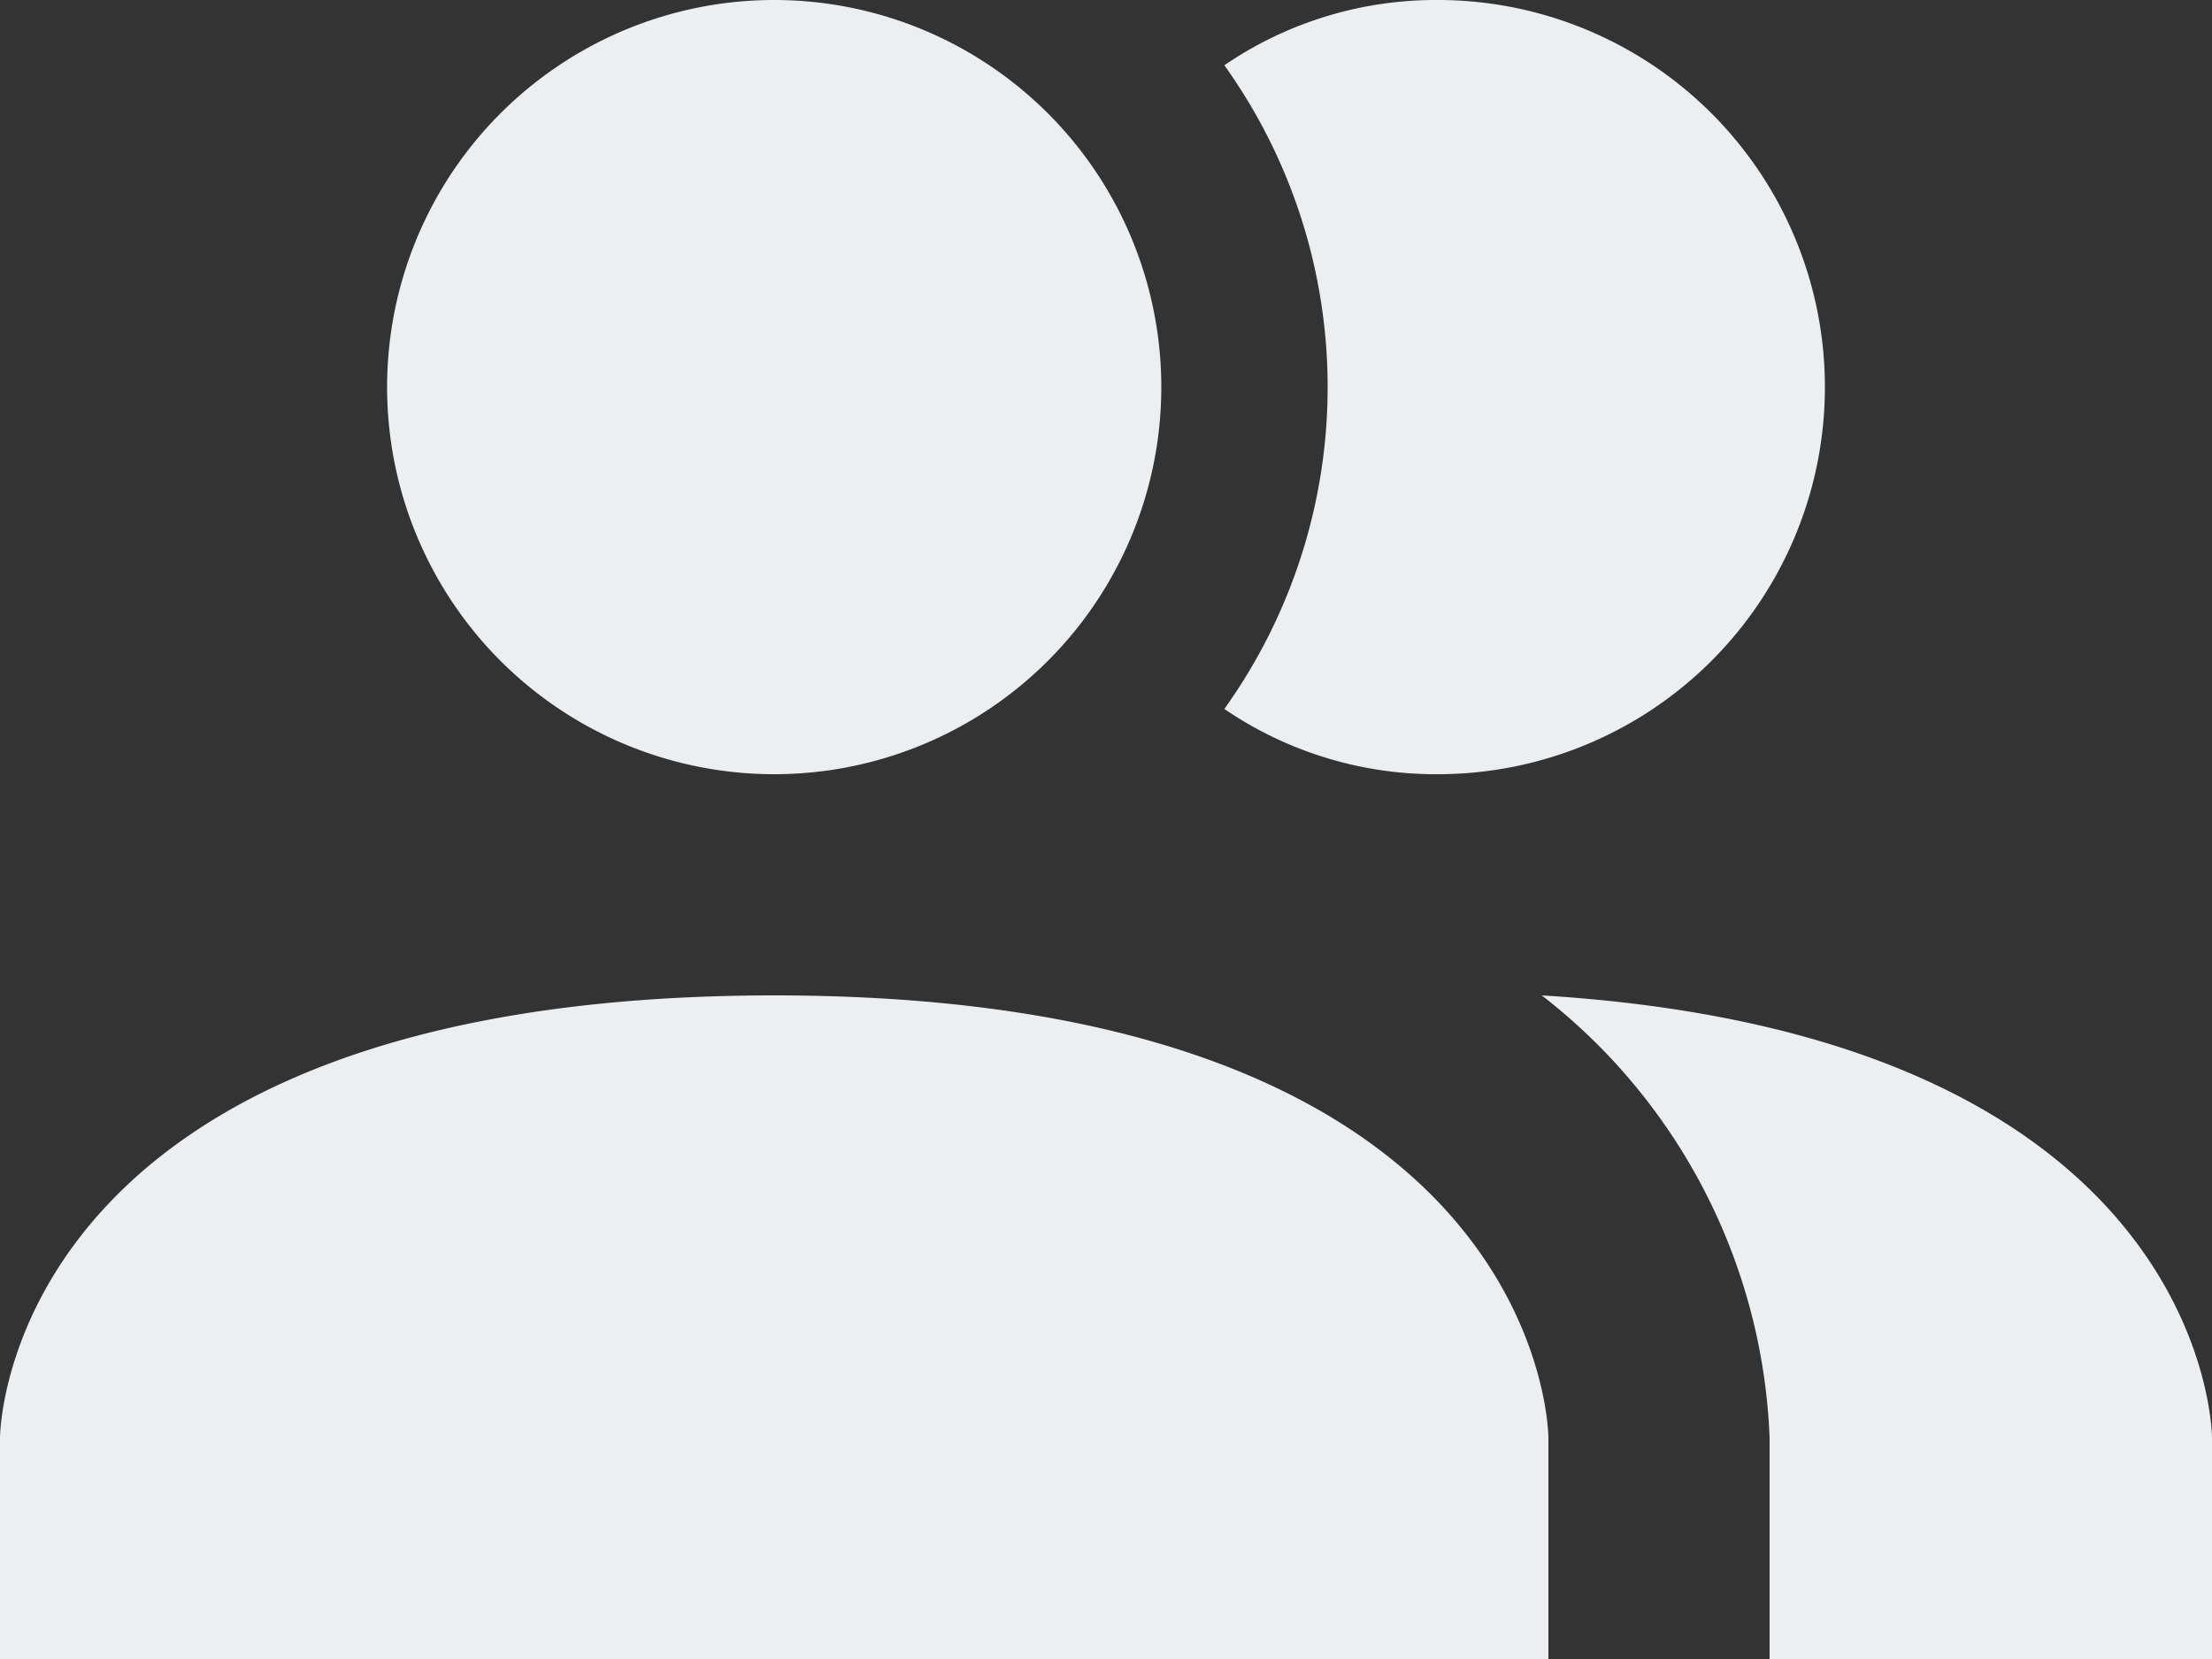 <?xml version="1.0" encoding="UTF-8" standalone="no"?>
<svg
   xmlns:dc="http://purl.org/dc/elements/1.1/"
   xmlns:cc="http://creativecommons.org/ns#"
   xmlns:rdf="http://www.w3.org/1999/02/22-rdf-syntax-ns#"
   xmlns:svg="http://www.w3.org/2000/svg"
   xmlns="http://www.w3.org/2000/svg"
   xmlns:sodipodi="http://sodipodi.sourceforge.net/DTD/sodipodi-0.dtd"
   xmlns:inkscape="http://www.inkscape.org/namespaces/inkscape"
   viewBox="0 0 24 18"
   version="1.1"
   id="svg4"
   sodipodi:docname="account-multiple.svg"
   width="24"
   height="18"
   inkscape:version="1.0.2-2 (e86c870879, 2021-01-15)">
  <rect x="0" y="0" width="24" height="18" fill="#333333" stroke="none"/>
  <defs
     id="defs8" />
  <sodipodi:namedview
     pagecolor="#ffffff"
     bordercolor="#666666"
     borderopacity="1"
     objecttolerance="10"
     gridtolerance="10"
     guidetolerance="10"
     inkscape:pageopacity="0"
     inkscape:pageshadow="2"
     inkscape:window-width="1920"
     inkscape:window-height="1009"
     id="namedview6"
     showgrid="false"
     inkscape:zoom="17.541667"
     inkscape:cx="7.8373034"
     inkscape:cy="14.666377"
     inkscape:window-x="-8"
     inkscape:window-y="-8"
     inkscape:window-maximized="1"
     inkscape:current-layer="svg4" />
  <path
     d="m 16.8,15.6 v 2.4 H 0 v -2.4 c 0,0 0,-4.8 8.4,-4.8 8.4,0 8.4,4.8 8.4,4.8 M 12.6,4.2 A 4.2,4.2 0 1 0 8.4,8.4 4.2,4.2 0 0 0 12.6,4.2 m 4.128,6.6 a 6.384,6.384 0 0 1 2.472,4.8 v 2.4 H 24 v -2.4 c 0,0 0,-4.356 -7.272,-4.8 M 15.6,6.3064164e-5 A 4.068,4.068 0 0 0 13.284,0.708 a 6,6 0 0 1 0,6.984 4.068,4.068 0 0 0 2.316,0.708 4.2,4.2 0 0 0 0,-8.4 z"
     id="path2"
     style="fill:#eceff1;fill-opacity:1;stroke-width:1.2" />
</svg>
